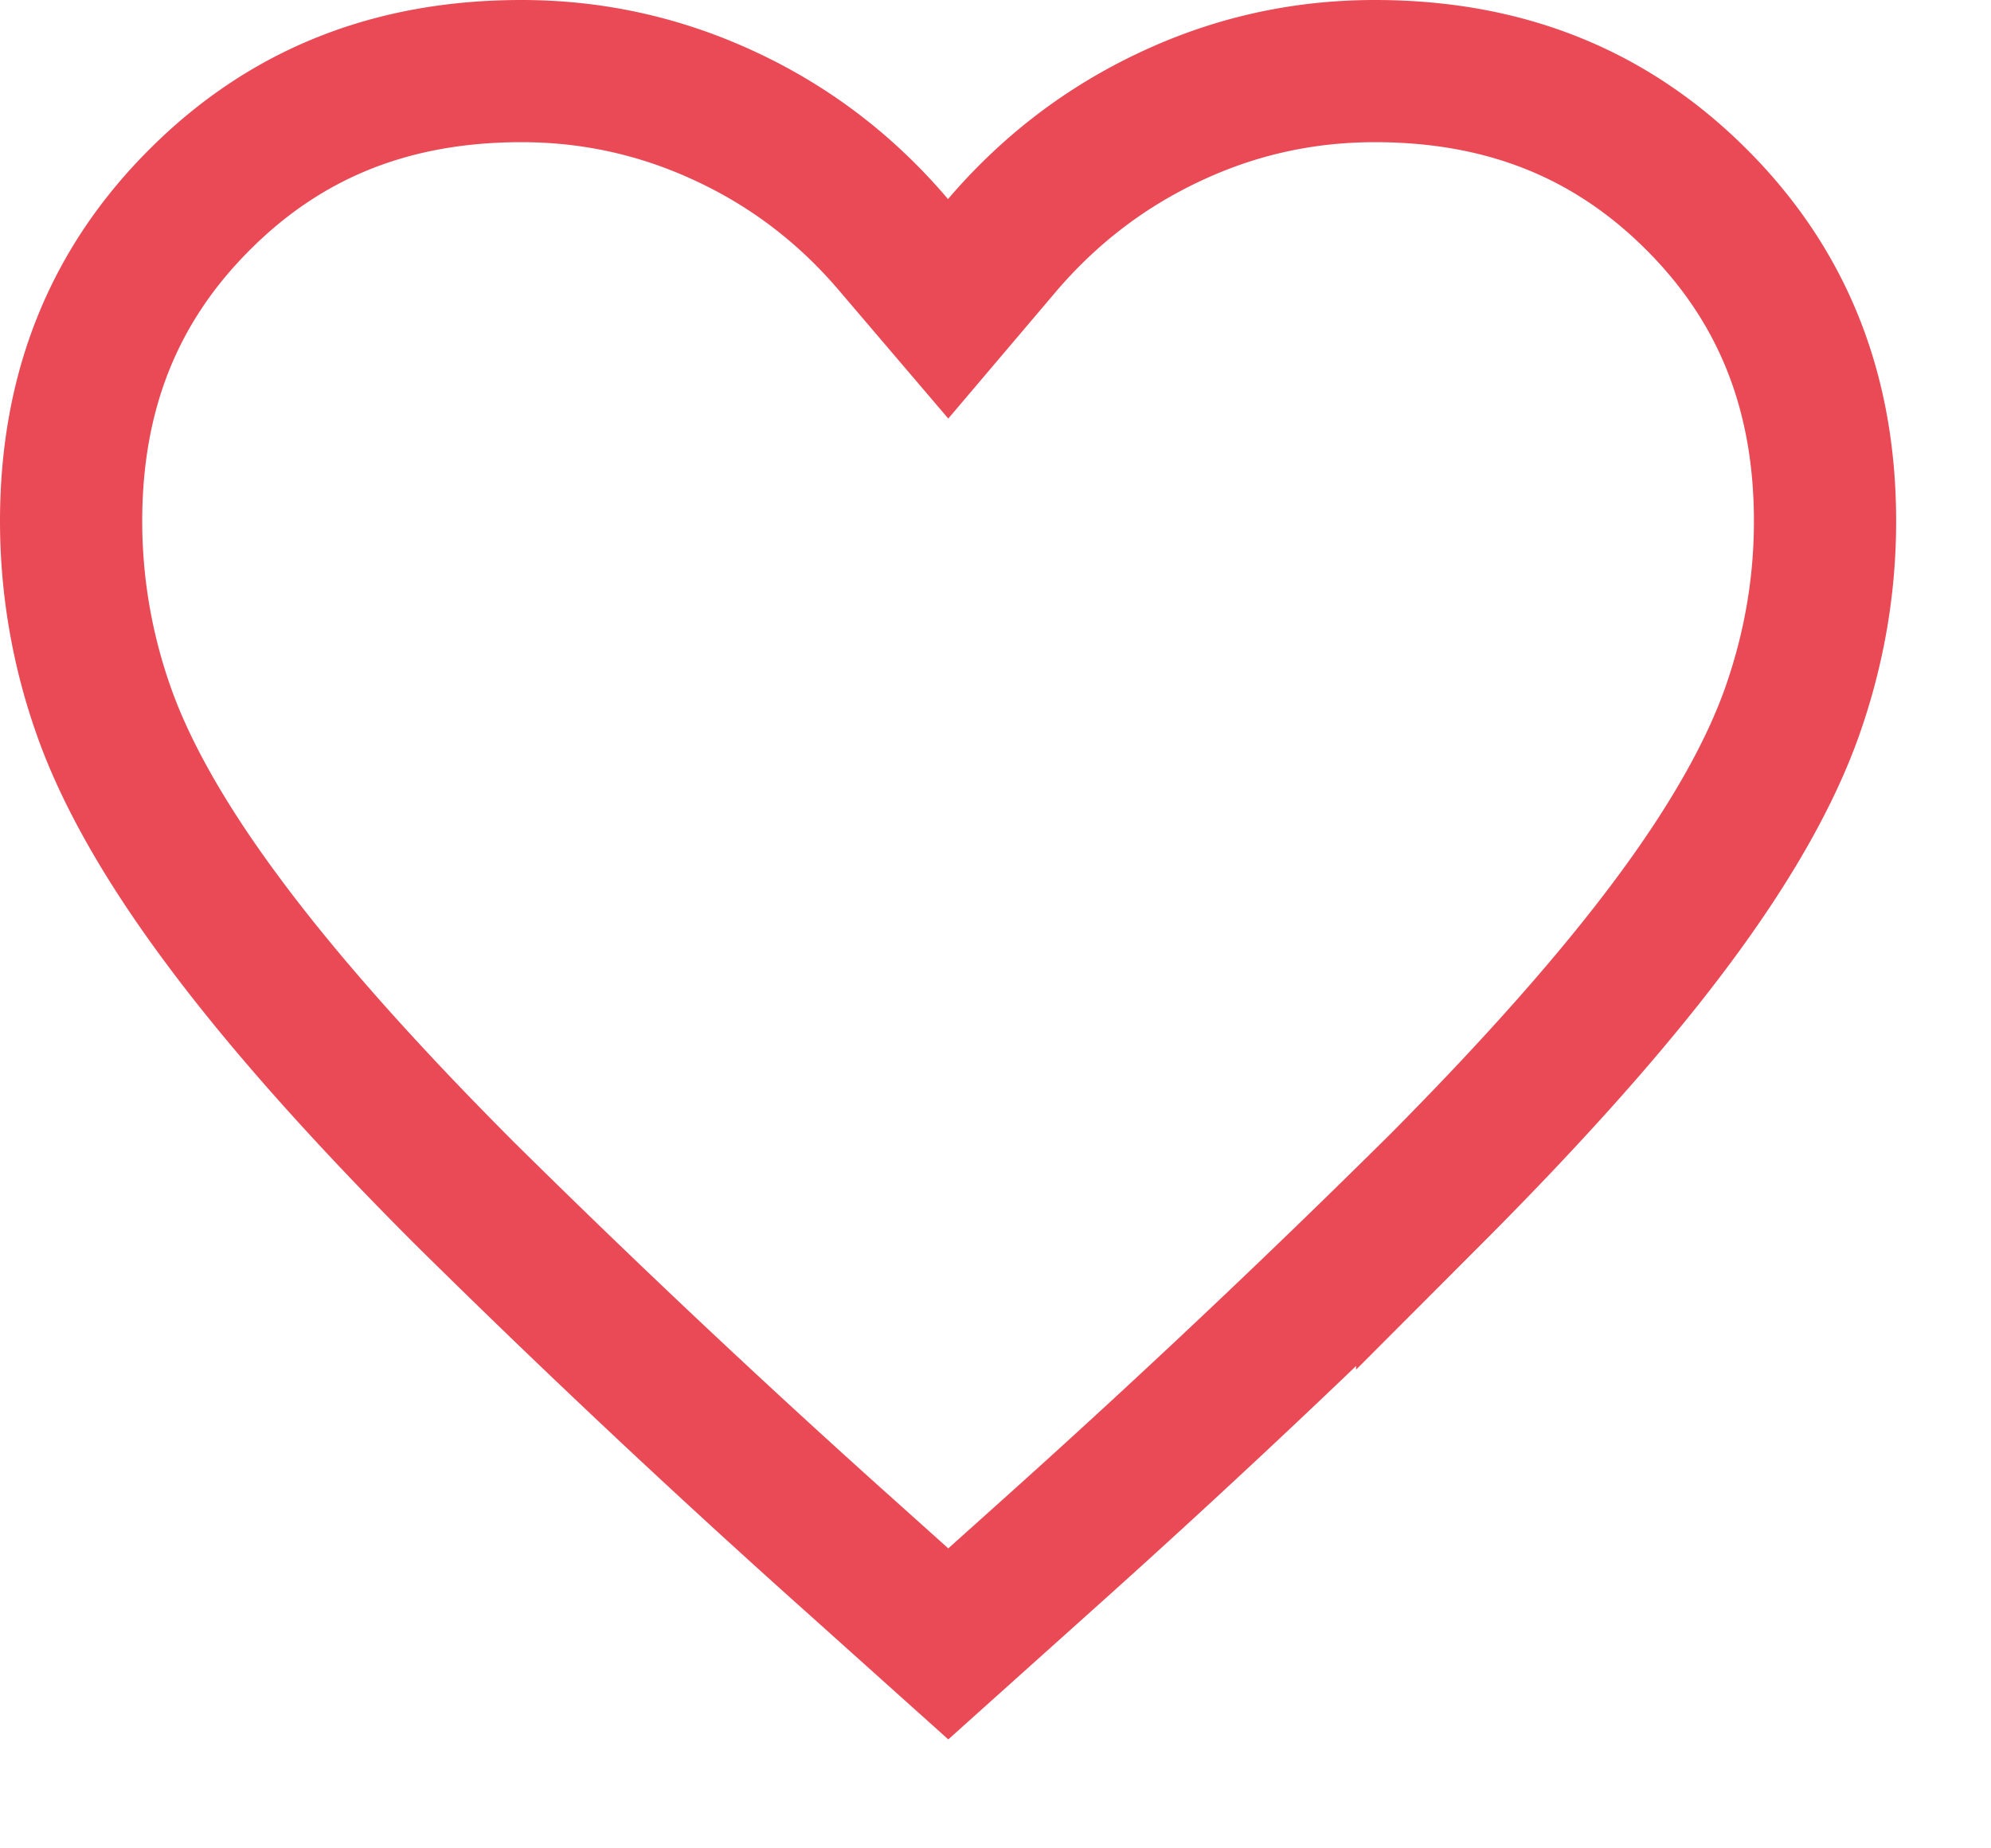 <svg xmlns="http://www.w3.org/2000/svg" width="14" height="13" fill="none"><path stroke="#EA4A55" d="M10.063 8.396A75 75 0 0 1 7.3 10.995l-.632.567-.632-.567A75 75 0 0 1 3.27 8.396q-1.082-1.083-1.702-1.92C1.154 5.92.88 5.428.73 5.002A4 4 0 0 1 .5 3.667c0-.92.303-1.663.904-2.263C2.004.803 2.747.5 3.667.5q.755 0 1.438.32.684.319 1.18.904l.382.448.38-.448Q7.546 1.14 8.23.82 8.91.5 9.667.5c.92 0 1.662.303 2.263.904.6.6.903 1.343.903 2.263q0 .679-.23 1.334c-.15.426-.423.918-.838 1.476q-.62.836-1.702 1.92Z"/></svg>